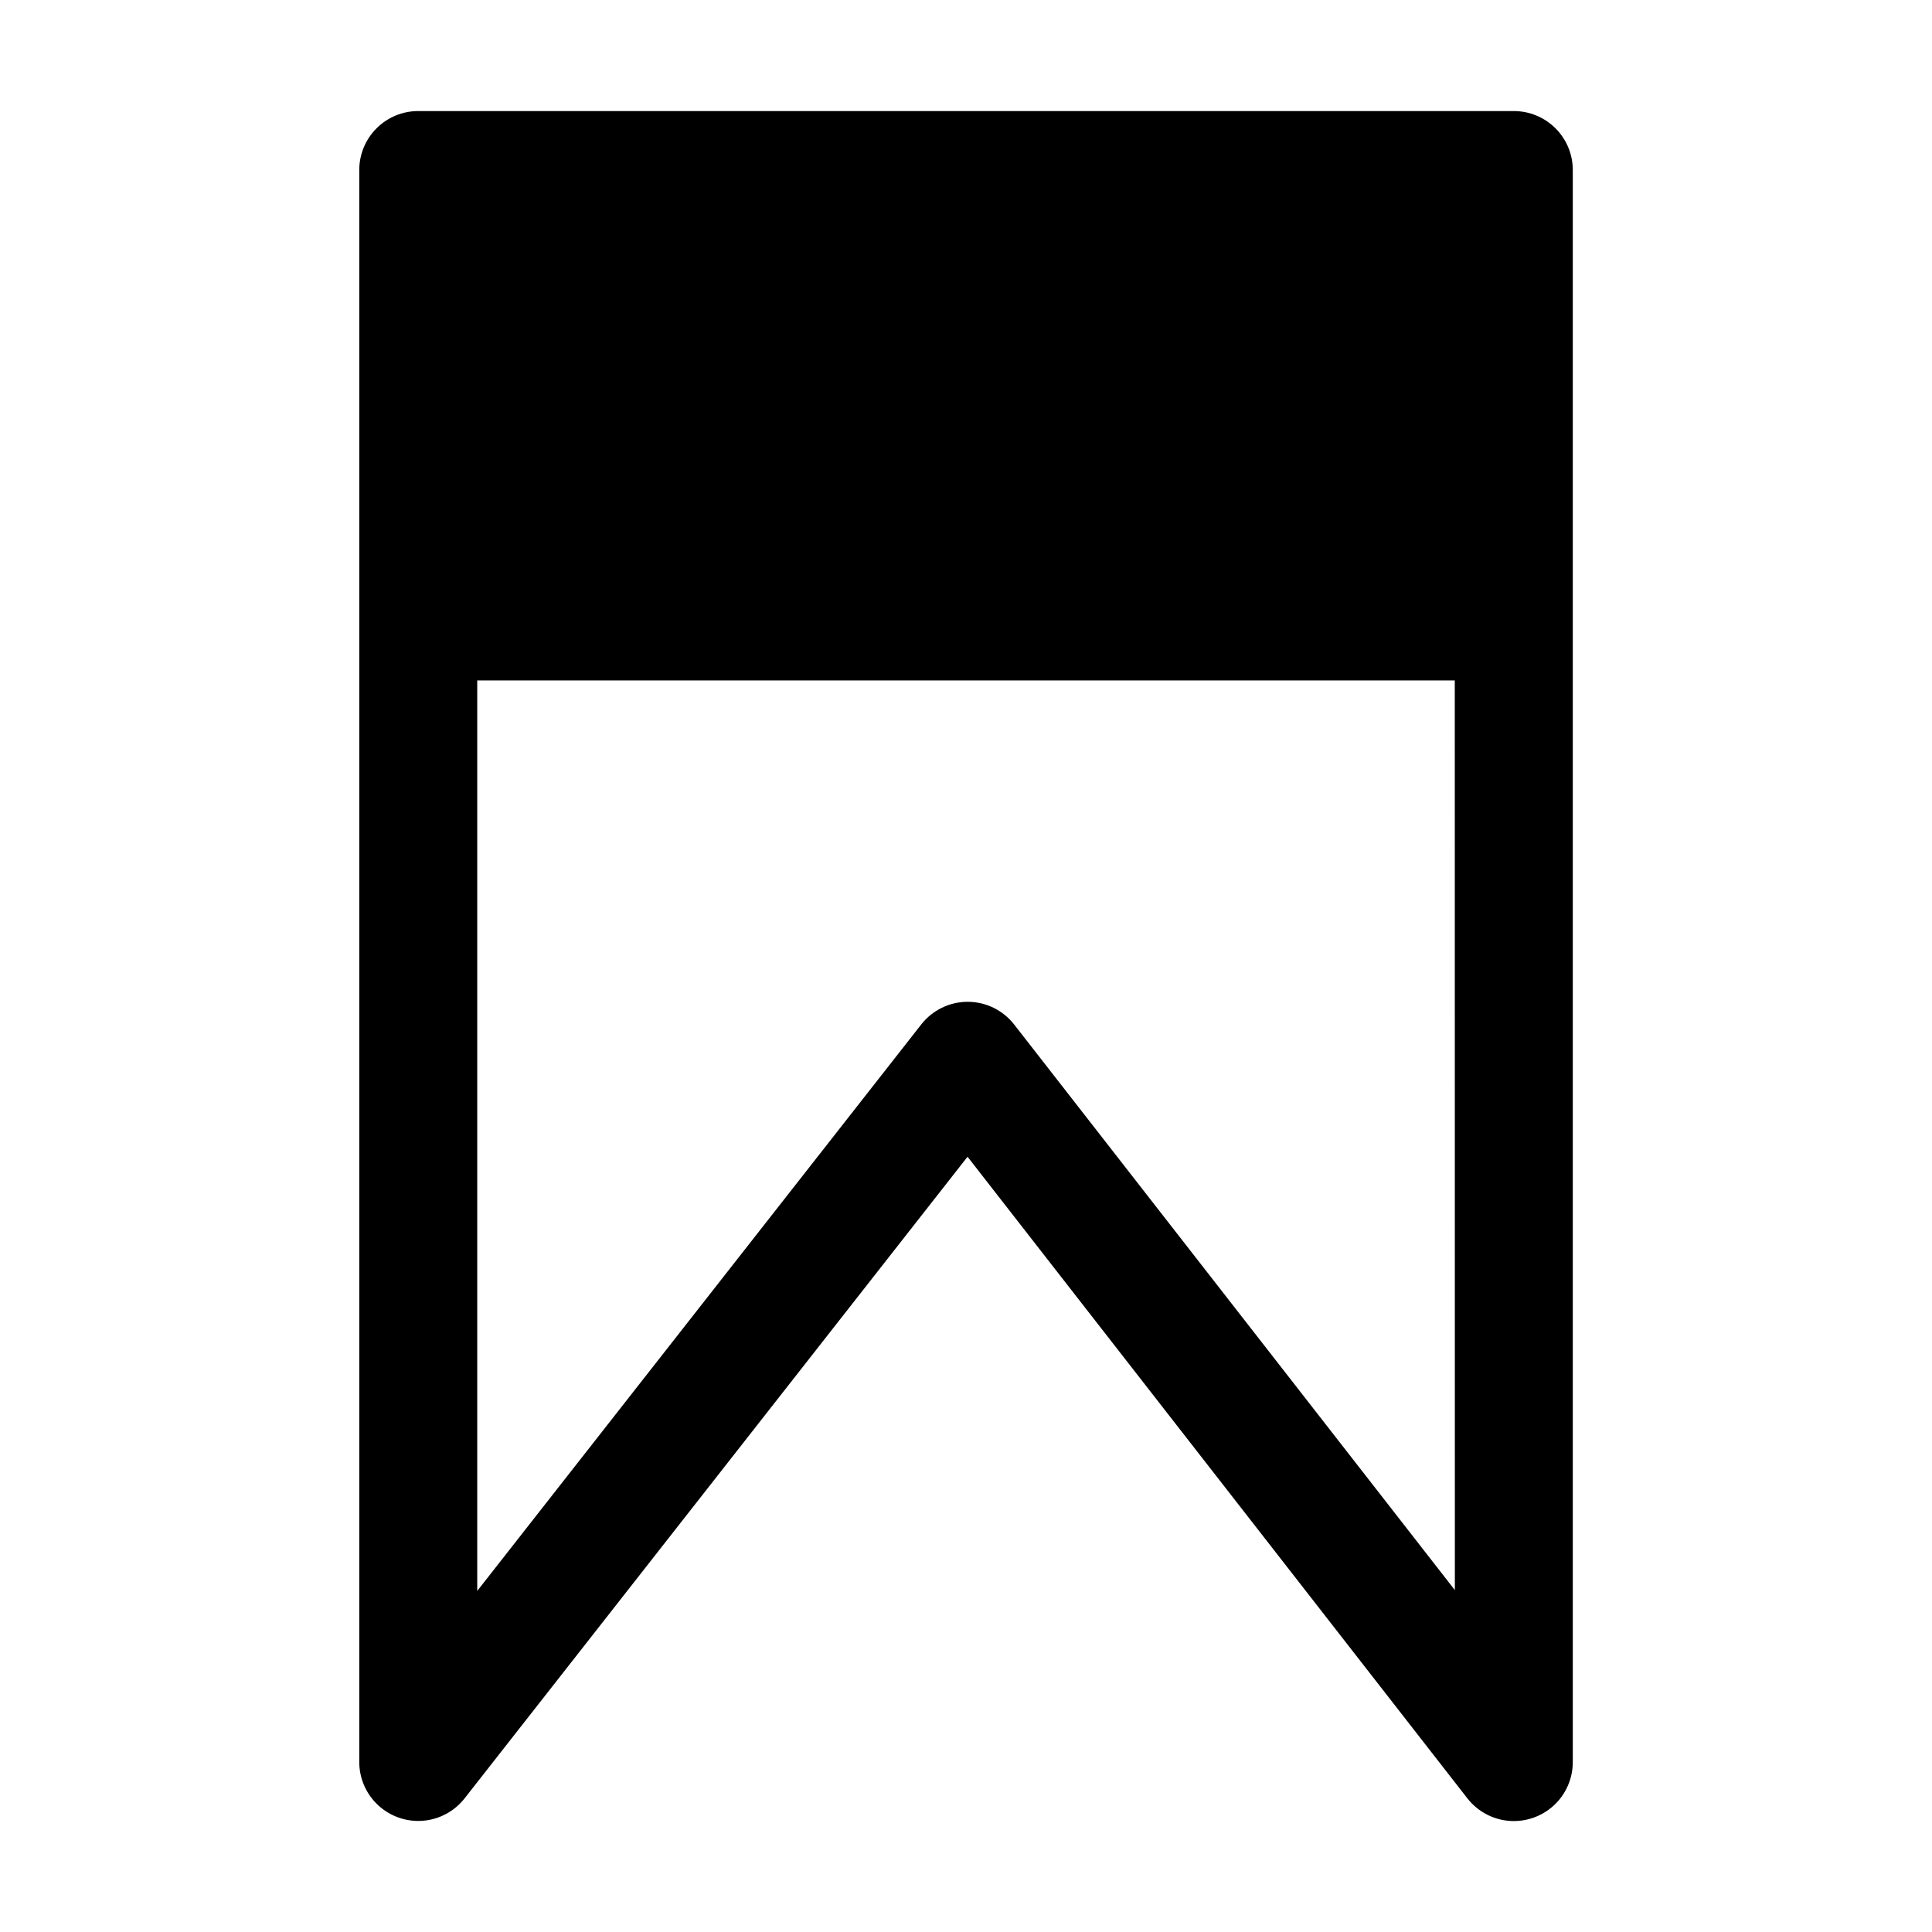 <?xml version="1.0" encoding="UTF-8"?>
<!-- Uploaded to: SVG Repo, www.svgrepo.com, Generator: SVG Repo Mixer Tools -->
<svg fill="#000000" width="800px" height="800px" version="1.1" viewBox="144 144 512 512" xmlns="http://www.w3.org/2000/svg">
 <path d="m545.17 173.43h-290.34c-4.144 0-8.117 1.648-11.043 4.578-2.93 2.926-4.578 6.898-4.578 11.043v421.84c-0.016 4.371 1.805 8.555 5.016 11.523 3.211 2.969 7.519 4.457 11.879 4.102s8.367-2.527 11.055-5.977l133.25-169.99 132.42 169.98c2.68 3.465 6.688 5.648 11.055 6.016 4.363 0.363 8.68-1.121 11.898-4.09 3.219-2.973 5.039-7.16 5.023-11.539v-421.84c0.008-4.148-1.641-8.133-4.574-11.066-2.934-2.934-6.914-4.582-11.062-4.578zm-15.617 391.96-116.77-149.86c-2.957-3.805-7.5-6.035-12.316-6.043-4.809-0.004-9.348 2.207-12.316 5.988l-117.68 150.14v-241.29h259.06z"/>
</svg>